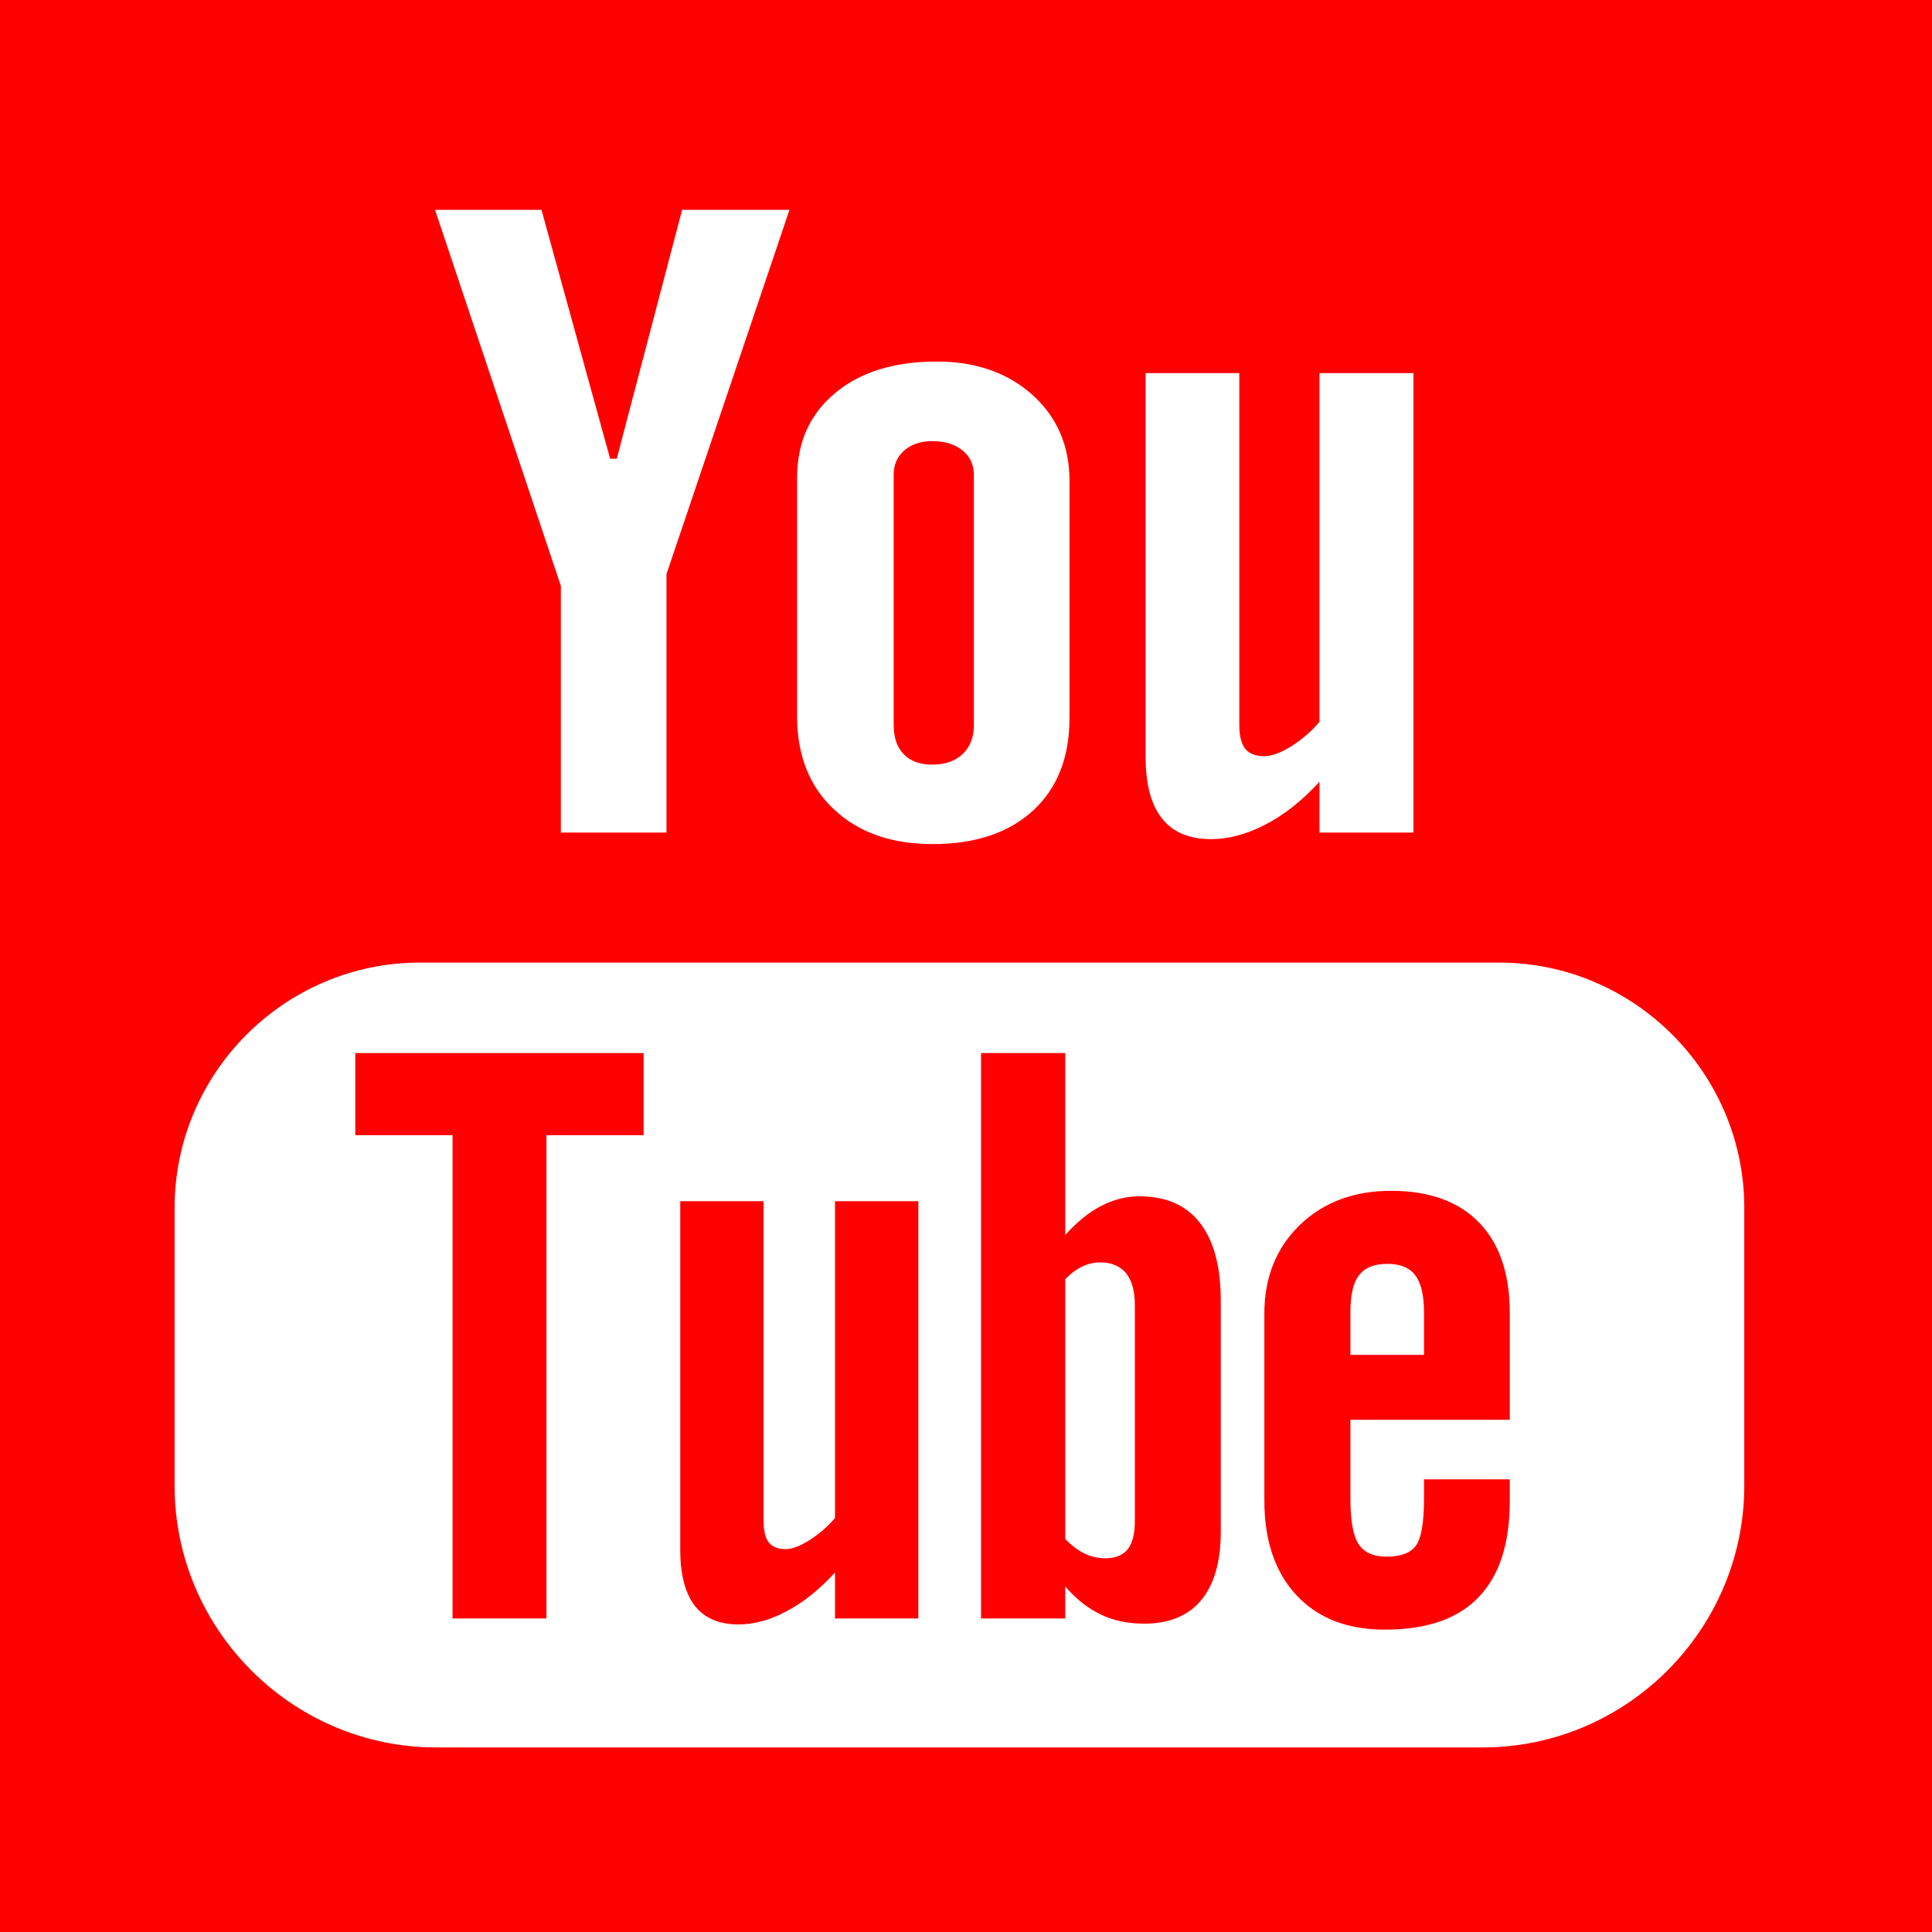 <svg width="30" height="30" viewBox="0 0 30 30" fill="none" xmlns="http://www.w3.org/2000/svg">
<path fill-rule="evenodd" clip-rule="evenodd" d="M0 30V0H30V30H0ZM10.592 3.258L9.577 7.123H9.474L8.408 3.258H6.755L8.709 9.098V12.928H10.349V8.915L12.259 3.258H10.592ZM16.607 7.467C16.607 6.922 16.415 6.477 16.032 6.132C15.645 5.787 15.151 5.614 14.548 5.614C13.886 5.614 13.357 5.777 12.966 6.105C12.573 6.432 12.377 6.872 12.377 7.425V11.123C12.377 11.729 12.569 12.213 12.951 12.569C13.333 12.928 13.844 13.107 14.481 13.107C15.143 13.107 15.662 12.934 16.042 12.586C16.418 12.239 16.607 11.761 16.607 11.15V7.467ZM21.948 5.794H20.489V11.209C20.355 11.366 20.204 11.492 20.042 11.594C19.877 11.694 19.741 11.742 19.634 11.742C19.498 11.742 19.398 11.704 19.338 11.629C19.278 11.555 19.244 11.432 19.244 11.264V5.794H17.789V11.757C17.789 12.181 17.875 12.499 18.045 12.711C18.216 12.925 18.468 13.03 18.807 13.03C19.08 13.03 19.361 12.954 19.651 12.803C19.944 12.652 20.224 12.428 20.489 12.139V12.928H21.948V5.794ZM27.085 18.755C27.085 16.66 25.372 14.947 23.278 14.947H6.52C4.423 14.947 2.711 16.66 2.711 18.755V23.07C2.711 25.305 4.538 27.134 6.773 27.134H23.023C25.257 27.134 27.085 25.305 27.085 23.07V18.755ZM21.503 25.305C20.924 25.305 20.466 25.128 20.134 24.773C19.802 24.418 19.633 23.928 19.633 23.303V20.395C19.633 19.835 19.818 19.377 20.184 19.021C20.551 18.669 21.02 18.491 21.601 18.491C22.193 18.491 22.649 18.655 22.968 18.985C23.285 19.311 23.444 19.78 23.444 20.395V22.046H20.969V23.267C20.969 23.608 21.01 23.843 21.095 23.976C21.181 24.108 21.327 24.172 21.534 24.172C21.748 24.172 21.898 24.116 21.983 24.005C22.068 23.892 22.112 23.648 22.112 23.267V22.971H23.444V23.303C23.444 23.968 23.283 24.468 22.956 24.805C22.633 25.14 22.149 25.305 21.503 25.305ZM22.112 21.038V20.384C22.112 20.113 22.066 19.918 21.976 19.803C21.888 19.684 21.742 19.625 21.545 19.625C21.339 19.625 21.192 19.684 21.102 19.803C21.011 19.918 20.969 20.113 20.969 20.384V21.038H22.112ZM17.772 25.212C17.517 25.212 17.291 25.166 17.094 25.07C16.896 24.977 16.711 24.831 16.541 24.634V25.131H15.234V16.352H16.541V19.177C16.716 18.982 16.902 18.828 17.096 18.727C17.294 18.625 17.492 18.576 17.693 18.576C18.103 18.576 18.416 18.712 18.631 18.986C18.848 19.264 18.956 19.668 18.956 20.197V23.791C18.956 24.25 18.854 24.602 18.652 24.848C18.45 25.09 18.154 25.212 17.772 25.212ZM17.622 20.27C17.622 20.05 17.577 19.884 17.486 19.77C17.392 19.659 17.256 19.602 17.083 19.602C16.99 19.602 16.898 19.622 16.809 19.666C16.718 19.706 16.63 19.773 16.541 19.863V23.898C16.645 24.003 16.748 24.081 16.849 24.128C16.948 24.172 17.051 24.197 17.161 24.197C17.32 24.197 17.435 24.151 17.51 24.058C17.583 23.968 17.622 23.822 17.622 23.613V20.27ZM12.966 24.418C12.725 24.681 12.478 24.88 12.218 25.017C11.96 25.157 11.71 25.224 11.467 25.224C11.167 25.224 10.943 25.128 10.79 24.936C10.64 24.741 10.563 24.453 10.563 24.067V18.652H11.857V23.62C11.857 23.773 11.885 23.884 11.938 23.951C11.993 24.021 12.082 24.055 12.203 24.055C12.297 24.055 12.418 24.009 12.564 23.919C12.71 23.828 12.844 23.712 12.966 23.573V18.652H14.26V25.131H12.966V24.418ZM8.485 25.131H7.027V17.627H5.517V16.352H9.994V17.627H8.485V25.131ZM14.477 11.873C14.284 11.873 14.136 11.819 14.032 11.71C13.929 11.604 13.877 11.454 13.877 11.258V7.371C13.877 7.215 13.933 7.089 14.043 6.993C14.155 6.898 14.299 6.85 14.477 6.85C14.671 6.85 14.826 6.898 14.945 6.993C15.063 7.089 15.122 7.215 15.122 7.371V11.258C15.122 11.45 15.064 11.598 14.948 11.709C14.832 11.818 14.675 11.873 14.477 11.873Z" fill="#FF0000"/>
</svg>
